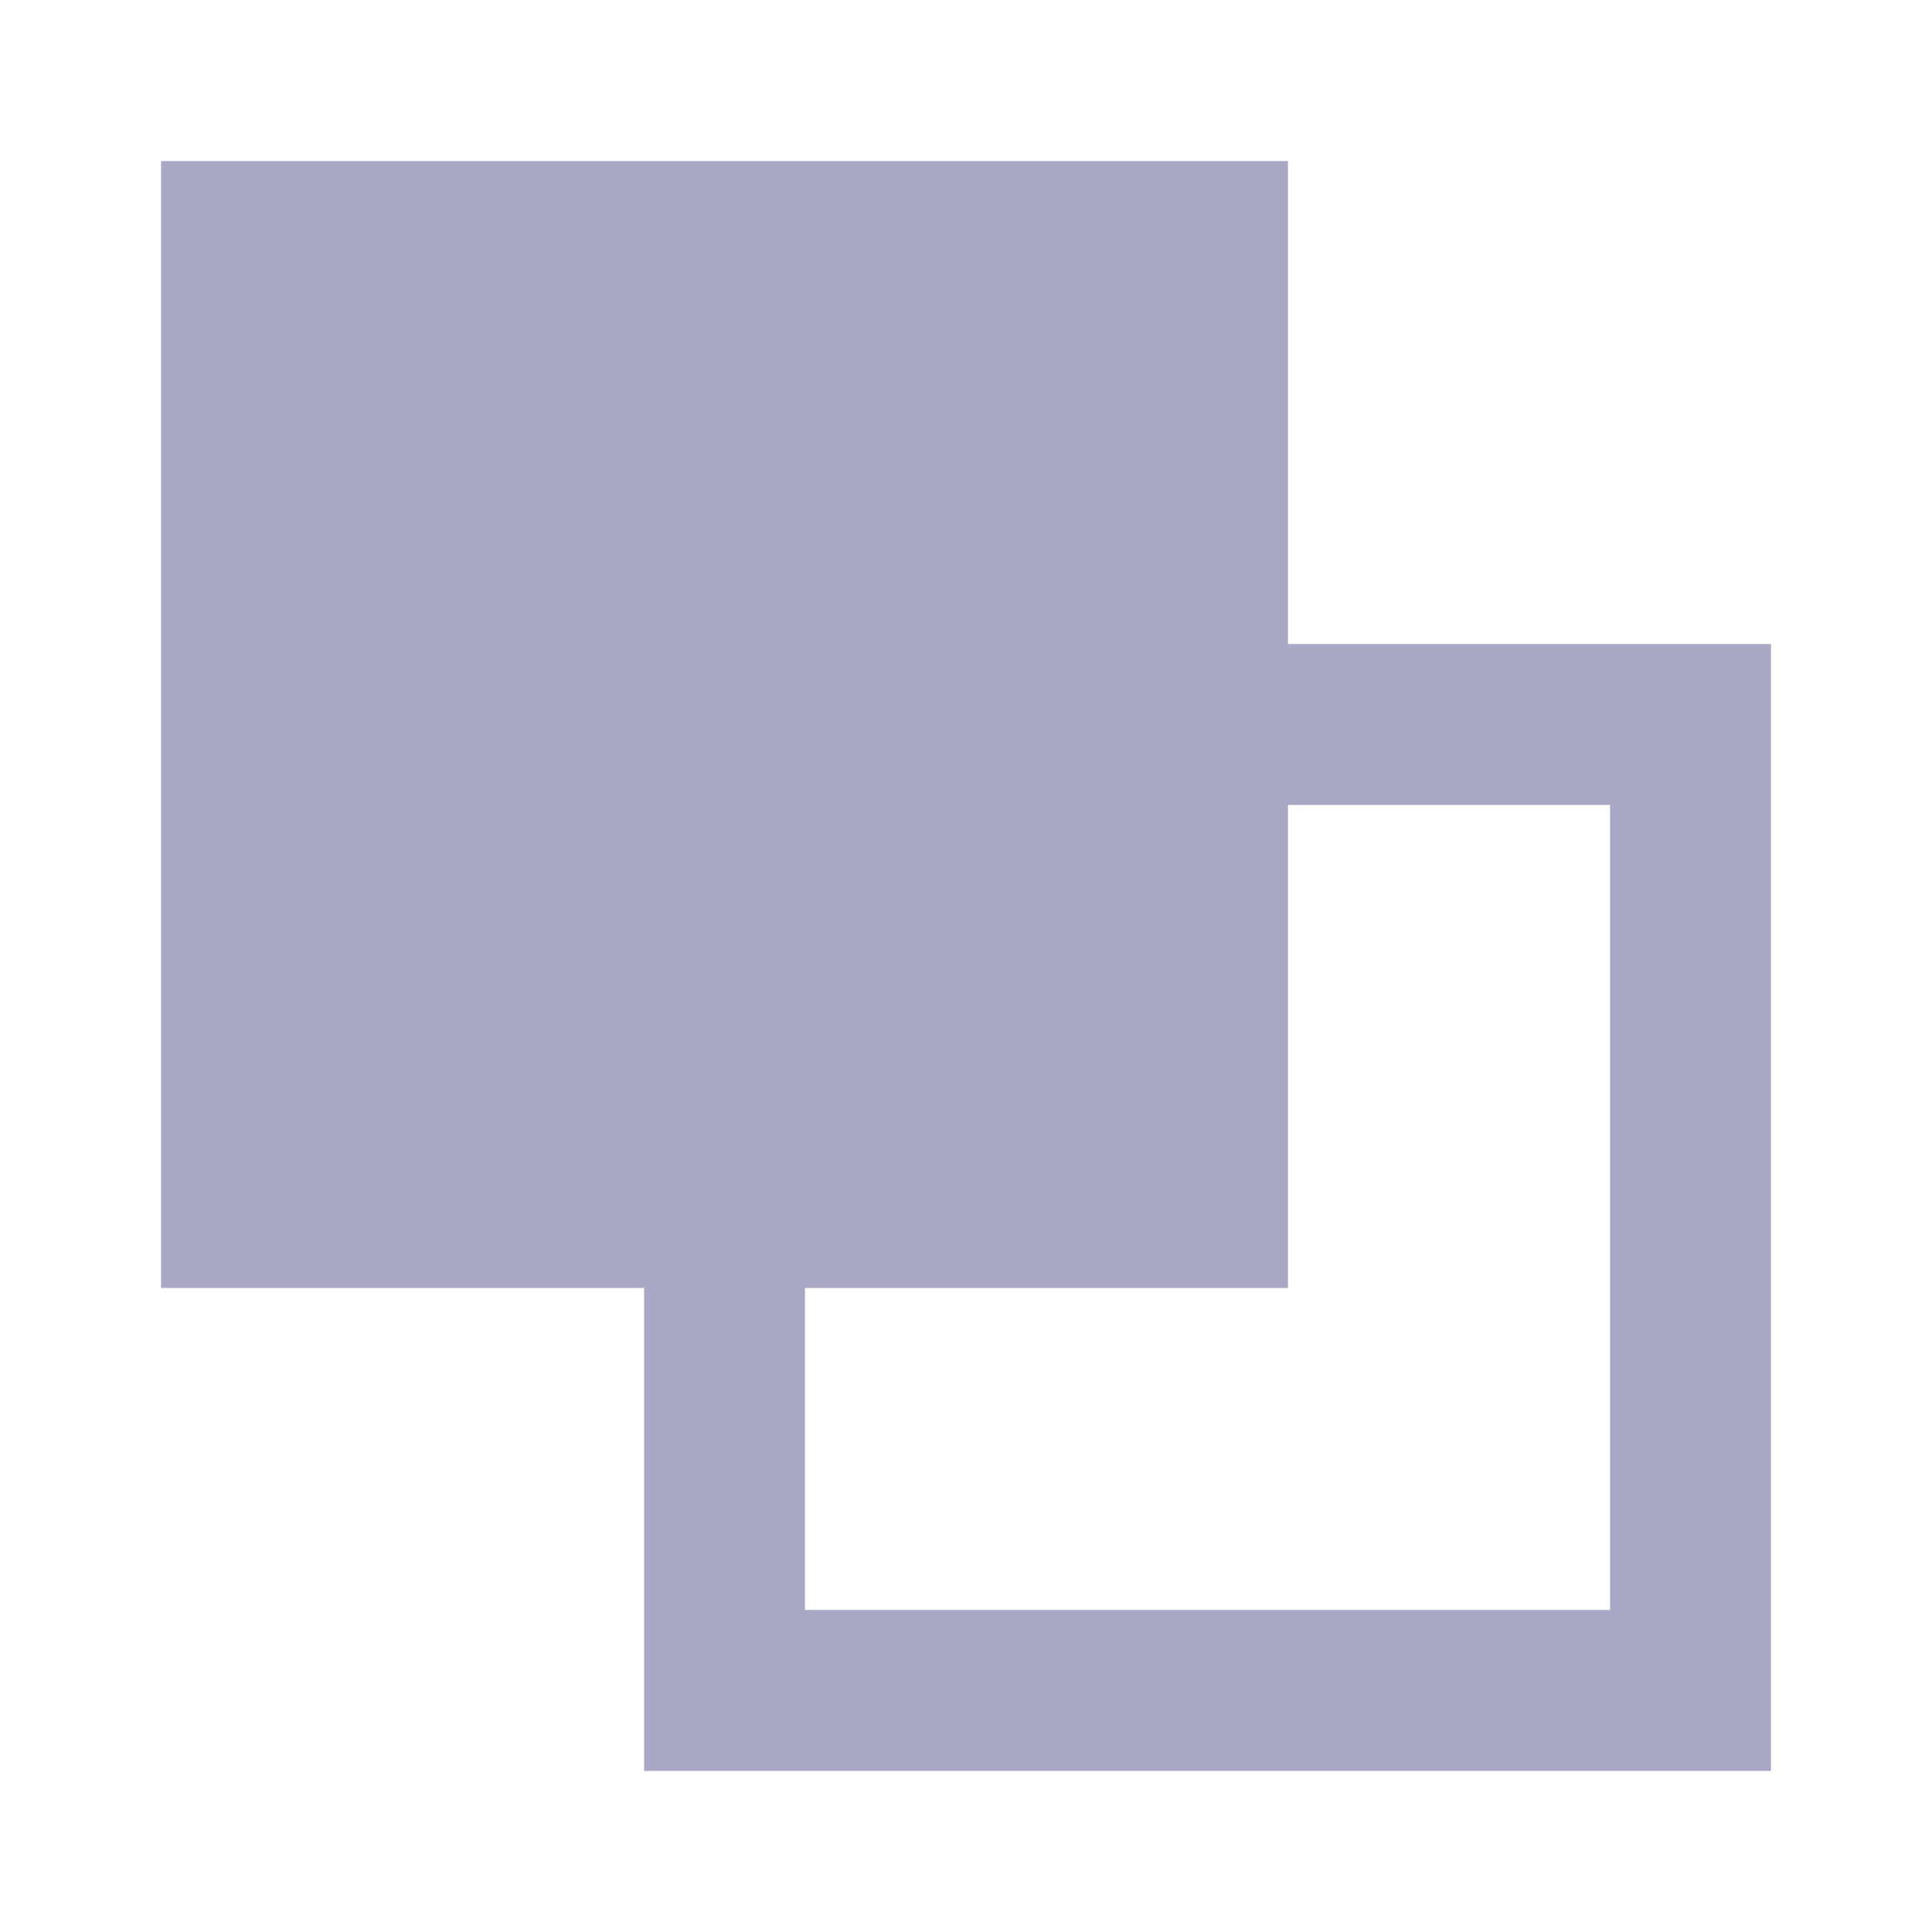<svg width="14" height="14" viewBox="0 0 14 14" fill="none" xmlns="http://www.w3.org/2000/svg">
<path fill-rule="evenodd" clip-rule="evenodd" d="M9.333 4.667V1.167H1.167V9.333H4.667V12.833H12.833V4.667H9.333ZM5.833 9.333H9.333V5.833H11.667V11.666H5.833V9.333Z" fill="#A8A7C5"/>
</svg>
